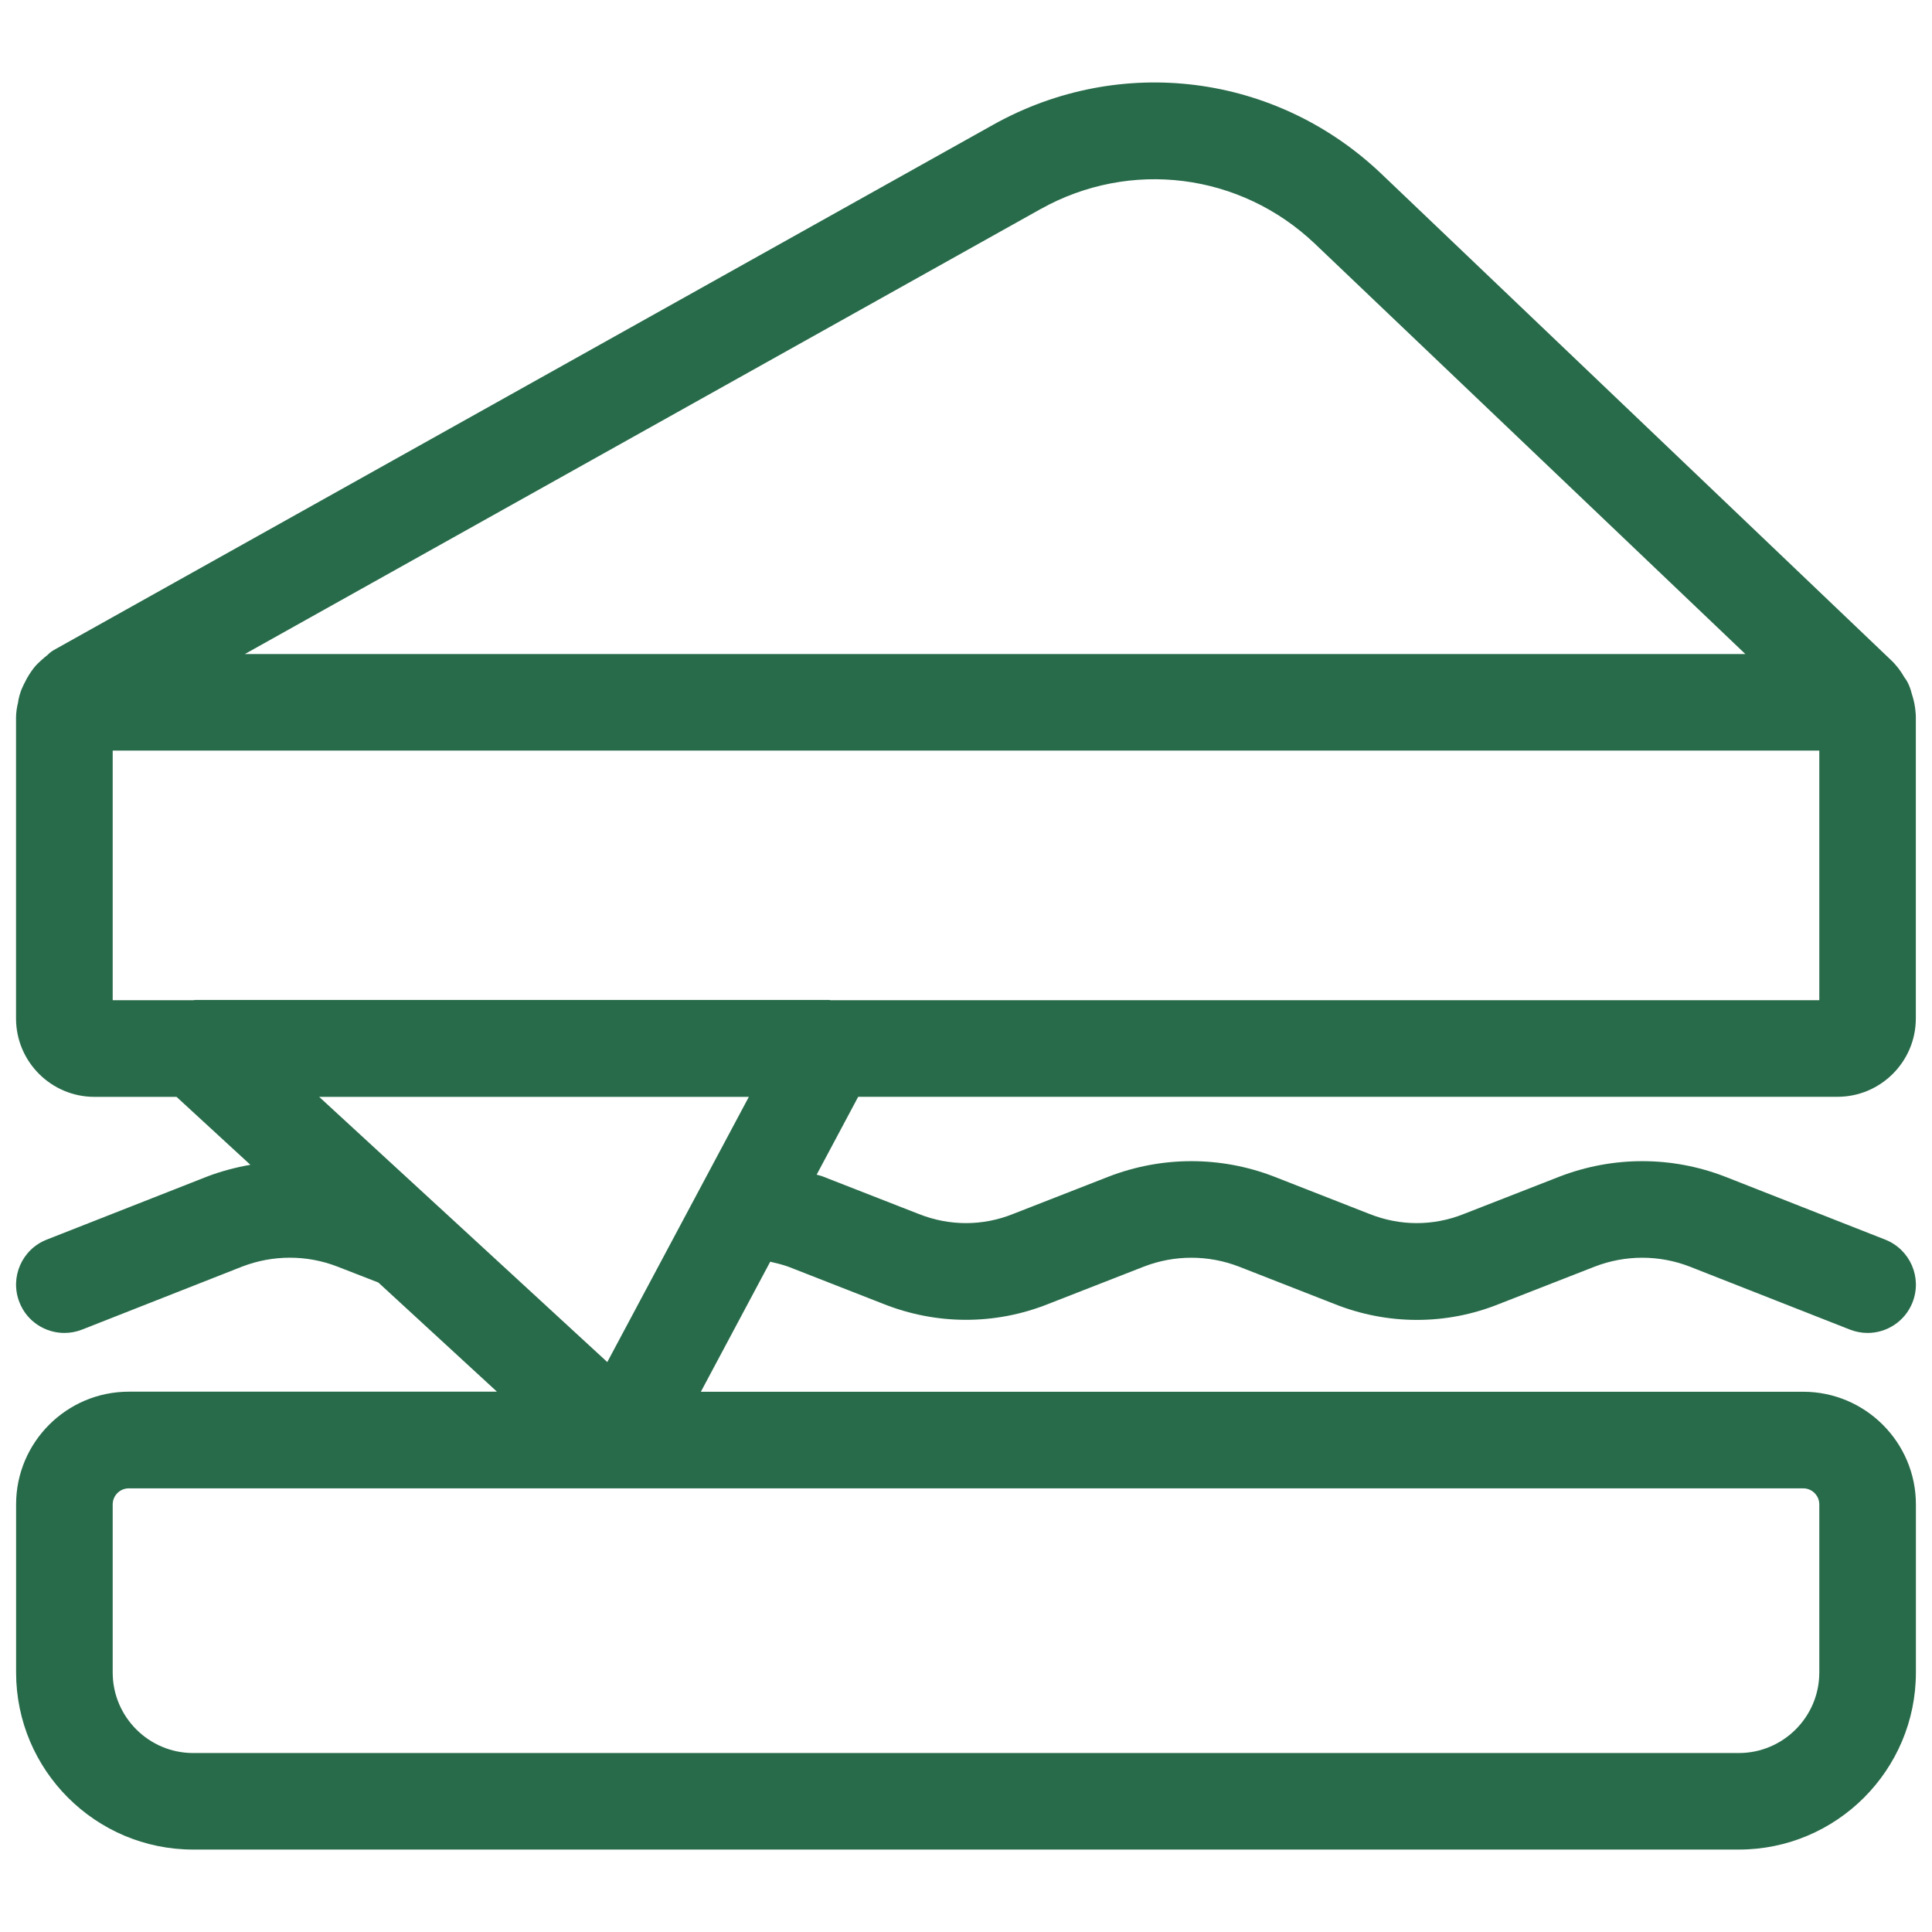<?xml version="1.0" encoding="UTF-8" standalone="no"?>
<!DOCTYPE svg PUBLIC "-//W3C//DTD SVG 1.1//EN" "http://www.w3.org/Graphics/SVG/1.1/DTD/svg11.dtd">
<svg width="100%" height="100%" viewBox="0 0 30 30" version="1.1" xmlns="http://www.w3.org/2000/svg" xmlns:xlink="http://www.w3.org/1999/xlink" xml:space="preserve" xmlns:serif="http://www.serif.com/" style="fill-rule:evenodd;clip-rule:evenodd;stroke-linejoin:round;stroke-miterlimit:2;">
    <path d="M28,21.611L10.883,21.611L11.96,19.592C12.053,19.613 12.146,19.636 12.235,19.667L13.71,20.244C14.542,20.577 15.456,20.577 16.282,20.246L17.759,19.669C18.238,19.483 18.763,19.485 19.236,19.667L20.711,20.244C21.541,20.578 22.457,20.58 23.283,20.246L24.76,19.669C25.239,19.483 25.765,19.485 26.236,19.667L28.726,20.646C28.816,20.681 28.909,20.698 29,20.698C29.299,20.698 29.582,20.518 29.698,20.222C29.849,19.836 29.66,19.402 29.274,19.249L26.779,18.268C25.954,17.951 25.045,17.951 24.217,18.27L22.729,18.851C22.256,19.04 21.74,19.04 21.262,18.849L19.778,18.268C18.953,17.951 18.044,17.951 17.216,18.27L15.729,18.851C15.258,19.04 14.739,19.04 14.262,18.849L12.76,18.262C12.734,18.253 12.707,18.249 12.681,18.24L13.326,17.031L28.532,17.031C29.203,17.031 29.749,16.485 29.749,15.814L29.749,11.135C29.749,11.111 29.748,11.086 29.745,11.062C29.738,10.961 29.717,10.876 29.7,10.818C29.698,10.808 29.694,10.799 29.691,10.789L29.69,10.784L29.69,10.786C29.689,10.783 29.688,10.78 29.687,10.777C29.688,10.779 29.689,10.782 29.689,10.784C29.679,10.745 29.668,10.704 29.656,10.674C29.631,10.61 29.61,10.568 29.568,10.513C29.542,10.468 29.496,10.391 29.422,10.31C29.405,10.291 29.389,10.273 29.37,10.256L21.453,2.702C19.818,1.142 17.396,0.834 15.422,1.937L0.875,10.072C0.814,10.105 0.784,10.124 0.735,10.173C0.693,10.204 0.588,10.298 0.554,10.337C0.503,10.396 0.462,10.458 0.417,10.535C0.395,10.574 0.34,10.686 0.325,10.729C0.287,10.834 0.277,10.924 0.283,10.899C0.264,10.965 0.249,11.067 0.249,11.136L0.249,15.815C0.249,16.486 0.795,17.032 1.466,17.032L2.741,17.032L3.888,18.087C3.66,18.127 3.435,18.186 3.215,18.27L0.725,19.249C0.339,19.401 0.15,19.836 0.302,20.222C0.417,20.518 0.701,20.698 1,20.698C1.091,20.698 1.185,20.681 1.274,20.646L3.759,19.668C4.237,19.484 4.762,19.483 5.238,19.667L5.875,19.915L7.717,21.61L2,21.61C1.035,21.61 0.25,22.395 0.25,23.36L0.25,25.97C0.25,27.487 1.483,28.72 3,28.72L27,28.72C28.517,28.72 29.75,27.487 29.75,25.97L29.75,23.36C29.75,22.396 28.964,21.611 28,21.611ZM16.157,3.247C17.551,2.468 19.264,2.685 20.421,3.788L27.102,10.156L3.802,10.156L16.157,3.247ZM3.029,15.527C3.02,15.527 3.012,15.531 3.003,15.531L1.75,15.531L1.75,11.655L28.25,11.655L28.25,15.531L12.895,15.531C12.89,15.531 12.885,15.527 12.88,15.527L3.029,15.527ZM6.805,18.733C6.803,18.731 6.8,18.729 6.798,18.727L4.956,17.032L11.628,17.032L9.43,21.15L6.805,18.733ZM28.25,25.971C28.25,26.66 27.689,27.221 27,27.221L3,27.221C2.311,27.221 1.75,26.66 1.75,25.971L1.75,23.361C1.75,23.223 1.862,23.111 2,23.111L28,23.111C28.138,23.111 28.25,23.223 28.25,23.361L28.25,25.971Z" style="fill:rgb(40,107,74);fill-rule:nonzero;"/>
</svg>
